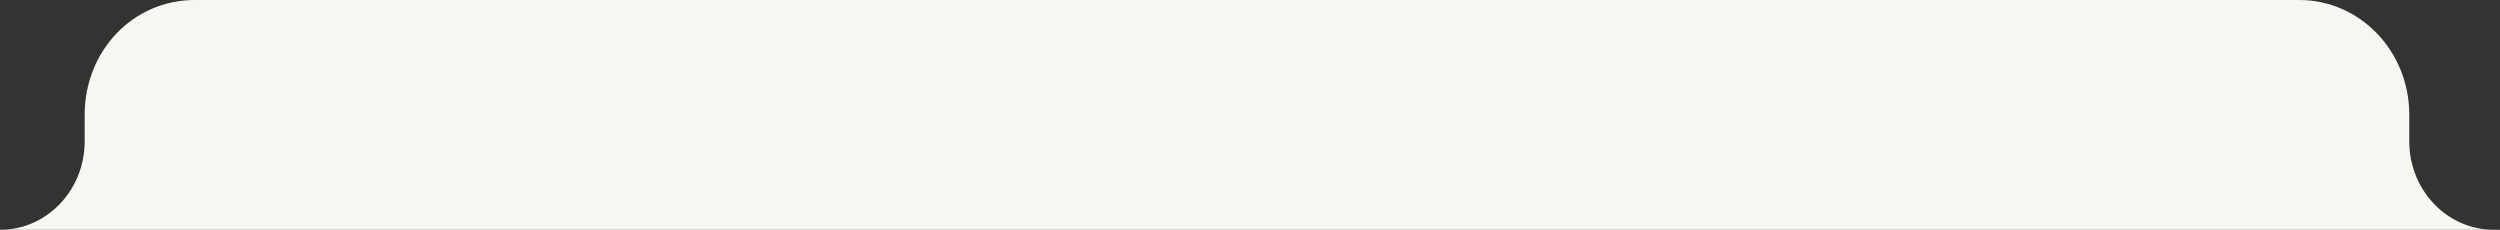 <?xml version="1.0" encoding="utf-8"?>
<!-- Generator: Adobe Illustrator 28.1.0, SVG Export Plug-In . SVG Version: 6.00 Build 0)  -->
<svg version="1.1" id="Layer_1" xmlns="http://www.w3.org/2000/svg" xmlns:xlink="http://www.w3.org/1999/xlink" x="0px" y="0px"
	 viewBox="0 0 206.7 19" style="enable-background:new 0 0 206.7 19;" xml:space="preserve">
<rect x="0" y="0" width="206.7" height="19" fill="#333333" stroke="none"/>
<style type="text/css">
	.st0{fill:#F6F7F0;}
</style>
<path class="st0" d="M0,19c3.9,0,7-3.3,7-7.3V9.5C7,4.2,11,0,16.1,0h174c5,0,9.1,4.2,9.1,9.5v2.2c0,4,3.1,7.3,7,7.3L0,19z"/>
</svg>
